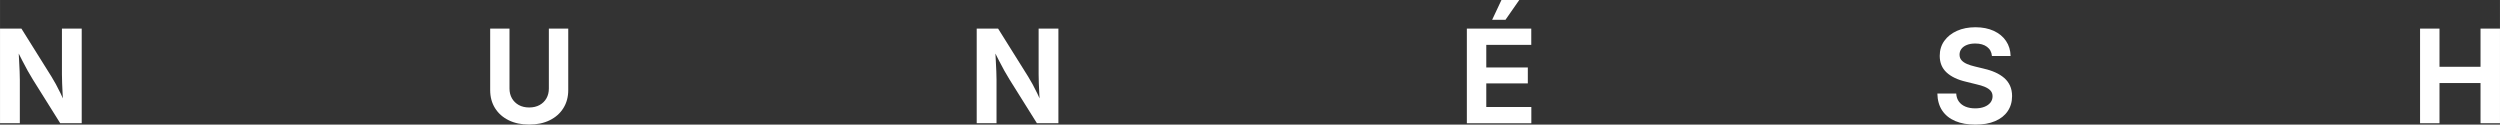 <?xml version="1.0" encoding="UTF-8"?> <svg xmlns="http://www.w3.org/2000/svg" xmlns:xlink="http://www.w3.org/1999/xlink" xmlns:xodm="http://www.corel.com/coreldraw/odm/2003" xml:space="preserve" width="162.709mm" height="8.111mm" version="1.1" style="shape-rendering:geometricPrecision; text-rendering:geometricPrecision; image-rendering:optimizeQuality; fill-rule:evenodd; clip-rule:evenodd" viewBox="0 0 17323.97 863.61"><rect x="0" y="0" width="17323.97" height="863.61" fill="#333333" stroke="none"/> <defs> <style type="text/css"> .fil0 {fill:white;fill-rule:nonzero} </style> </defs> <g id="Слой_x0020_1">  <g id="_2135571410912"> <path class="fil0" d="M-0 853.99l0 -655.79 148.3 0 208.22 332.77c9.61,15.47 19.83,32.89 30.34,52.14 10.52,19.23 21.49,40.58 32.76,63.99 11.42,23.43 22.54,48.98 33.82,76.63l-14.59 7.8c-1.81,-23.43 -3.47,-48.69 -4.81,-75.87 -1.5,-27.19 -2.72,-53.18 -3.6,-78.13 -0.91,-24.94 -1.35,-45.81 -1.35,-62.49l0 -316.86 137.02 0 0 655.79 -148.9 0 -188.85 -301.54c-12.62,-20.58 -24.8,-41.3 -36.65,-62.18 -11.87,-21.04 -24.34,-44.47 -37.41,-70.31 -13.06,-25.84 -28.25,-55.9 -45.53,-90.14l18.47 -3.61c1.65,32.01 3.47,62.51 4.97,91.35 1.65,29 2.85,54.99 3.76,78.13 0.88,23.27 1.35,41.9 1.35,56.32l0 301.99 -137.33 0 0 0.01z"></path> <path class="fil0" d="M3666.91 863.31c-54.38,-0.15 -101.71,-10.06 -142.14,-30.06 -40.58,-19.98 -71.96,-47.92 -94.5,-83.84 -22.39,-35.91 -33.66,-77.67 -33.66,-125.15l0 -426.06 133.86 0 0 414.94c0,25.53 5.57,48.22 16.82,68.06 11.42,19.85 27.34,35.32 47.76,46.73 20.58,11.26 44.47,16.82 71.82,16.82 27.49,0 51.51,-5.57 72.1,-16.82 20.58,-11.42 36.36,-26.89 47.64,-46.73 11.12,-19.85 16.68,-42.5 16.68,-68.06l0 -414.94 134.31 0 0 426.06c0,47.48 -11.26,89.24 -33.82,125.15 -22.37,35.91 -53.95,63.85 -94.5,83.84 -40.71,19.97 -88.19,29.9 -142.42,30.06l0.04 0z"></path> <path class="fil0" d="M6768.14 853.99l0 -655.79 148.28 0 208.24 332.77c9.61,15.47 19.83,32.89 30.34,52.14 10.52,19.23 21.49,40.58 32.76,63.99 11.42,23.43 22.54,48.98 33.82,76.63l-14.59 7.8c-1.81,-23.43 -3.47,-48.69 -4.81,-75.87 -1.5,-27.19 -2.72,-53.18 -3.6,-78.13 -0.91,-24.94 -1.35,-45.81 -1.35,-62.49l0 -316.86 137.02 0 0 655.79 -148.9 0 -188.85 -301.54c-12.62,-20.58 -24.8,-41.3 -36.65,-62.18 -11.87,-21.04 -24.34,-44.47 -37.41,-70.31 -13.06,-25.84 -28.25,-55.9 -45.51,-90.14l18.45 -3.61c1.65,32.01 3.47,62.51 4.97,91.35 1.65,29 2.85,54.99 3.76,78.13 0.88,23.27 1.35,41.9 1.35,56.32l0 301.99 -137.32 0 -0.01 0.01z"></path> <path class="fil0" d="M13688.44 863.6c-53.33,0 -99.59,-8.11 -138.67,-24.64 -38.9,-16.38 -69.25,-40.71 -90.91,-72.72 -21.48,-32.15 -32.75,-71.68 -33.66,-118.23l130.7 0c1.21,22.23 7.52,41.17 18.94,56.47 11.42,15.49 26.89,27.03 46.28,34.86 19.38,7.8 41.46,11.56 66.42,11.56 24.2,0 45.22,-3.47 63.25,-10.52 18.02,-7.07 31.98,-16.82 42.07,-29.46 9.9,-12.62 14.87,-27.19 14.87,-43.57 0,-15.02 -4.38,-27.65 -12.93,-37.86 -8.71,-10.23 -21.49,-19.08 -38.31,-26.44 -16.82,-7.36 -37.86,-13.82 -62.8,-19.38l-71.21 -17.58c-57.54,-13.52 -102.02,-34.86 -133.57,-63.98 -31.56,-29.29 -47.33,-67.61 -47.33,-115.1 0,-39.67 10.52,-74.37 31.85,-103.95 21.35,-29.6 50.49,-52.74 87.59,-69.27 37.12,-16.68 79.77,-24.94 127.86,-24.94 48.69,0 91.19,8.4 127.4,25.08 36.35,16.82 64.6,40.12 84.73,70.02 20.28,29.9 30.79,64.76 31.7,104.28l-129.35 0c-2.41,-27.19 -13.66,-48.52 -34.1,-63.7 -20.44,-15.32 -47.48,-22.99 -81.29,-22.99 -22.54,0 -42.07,3.31 -58.44,9.92 -16.51,6.6 -29,15.76 -37.71,27.34 -8.57,11.56 -12.93,24.8 -12.93,39.81 0,15.49 4.51,28.53 13.82,38.9 9.33,10.52 22.08,19.08 38.31,25.99 16.23,6.9 34.55,12.78 54.84,17.42l59.81 14.43c28.99,6.47 55.74,15.18 79.92,25.84 24.2,10.66 45.07,23.74 62.66,38.89 17.73,15.32 31.1,33.35 40.58,54.09 9.33,20.88 14.13,44.62 14.13,71.37 0,40.27 -10.23,75.28 -30.5,105.01 -20.13,29.75 -49.29,52.74 -87.15,68.82 -37.85,16.23 -83.38,24.2 -136.87,24.2l-0.02 -0.01z"></path> <polygon class="fil0" points="16770.18,853.99 16770.18,198.21 16904.81,198.21 16904.81,462.79 17189.19,462.79 17189.19,198.21 17323.97,198.21 17323.97,853.99 17189.19,853.99 17189.19,575.44 16904.81,575.44 16904.81,853.99 "></polygon> <path class="fil0" d="M10164.74 853.99l0 -655.81 446.37 0 0 112.68 -311.75 0 0 156.71 287.87 0 0 110.43 -287.87 0 0 163.32 312.21 0 0 112.68 -446.83 0zm175.19 -716.66l64.6 -137.33 123.36 0 -95.56 137.33 -92.4 0z"></path> </g> </g> </svg> 